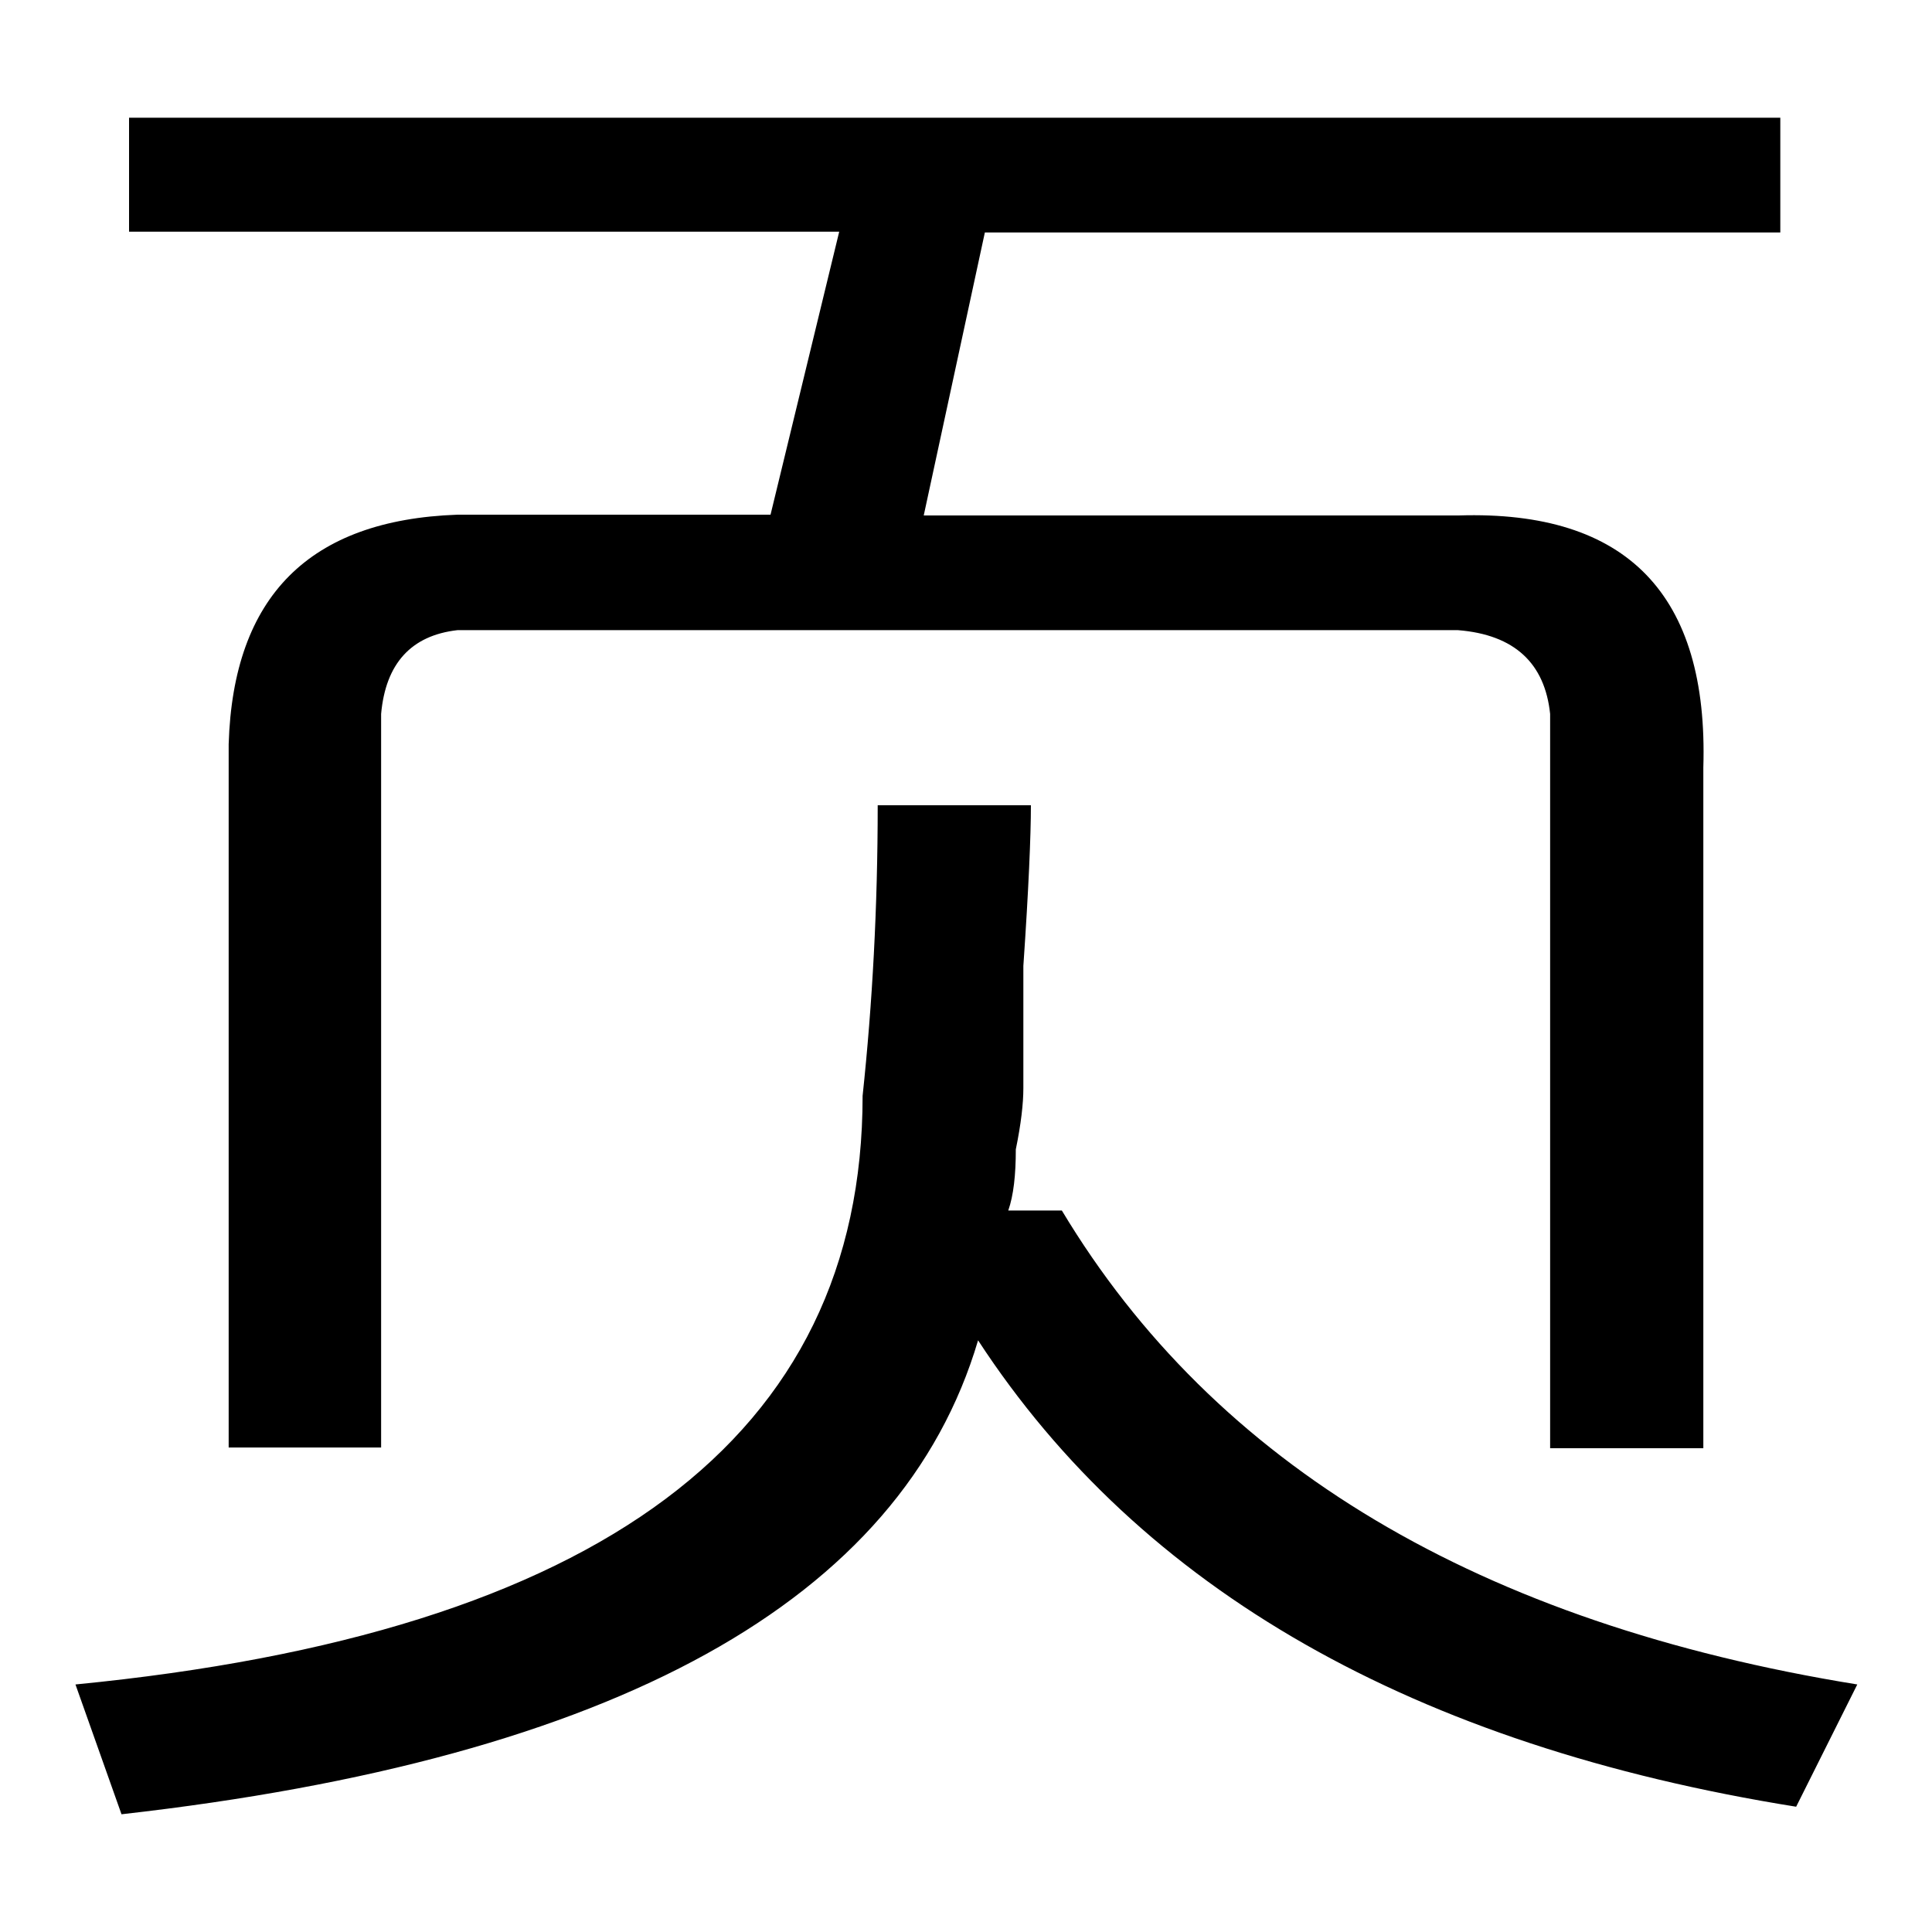 <?xml version="1.0" encoding="utf-8"?>
<!-- Svg Vector Icons : http://www.onlinewebfonts.com/icon -->
<!DOCTYPE svg PUBLIC "-//W3C//DTD SVG 1.1//EN" "http://www.w3.org/Graphics/SVG/1.1/DTD/svg11.dtd">
<svg version="1.1" xmlns="http://www.w3.org/2000/svg" xmlns:xlink="http://www.w3.org/1999/xlink" x="0px" y="0px" viewBox="0 0 256 256" enable-background="new 0 0 256 256" xml:space="preserve">
<g><g><path fill="#000000" d="M16.1,240.4L10,223.2c69.5-6.8,104.3-32.8,104.3-78c1.3-12.2,2-25,2-38.5h20.3c0,4-0.3,11.1-1,21.3c0,8.1,0,13.5,0,16.2c0,2-0.3,4.7-1,8.1c0,3.4-0.3,6.1-1,8.1h7.1c20.3,33.8,55.4,54.7,105.4,62.8l-8.1,16.2c-50.6-8.1-86.8-28.7-108.4-61.8C119.4,212.1,81.6,233,16.1,240.4z M17.1,30.8V15.6h218.8v15.2H130.5l-8.1,37.5h70.9c22.3-0.7,33.1,10.5,32.4,33.4v90.2h-20.3V94.6c-0.7-6.7-4.7-10.5-12.2-11.1H60.6c-6.1,0.7-9.5,4.4-10.1,11.1v97.2H30.3V98.6C30.9,79,41,68.9,60.6,68.2h41.5l9.1-37.5H17.1z"/></g></g>
</svg>